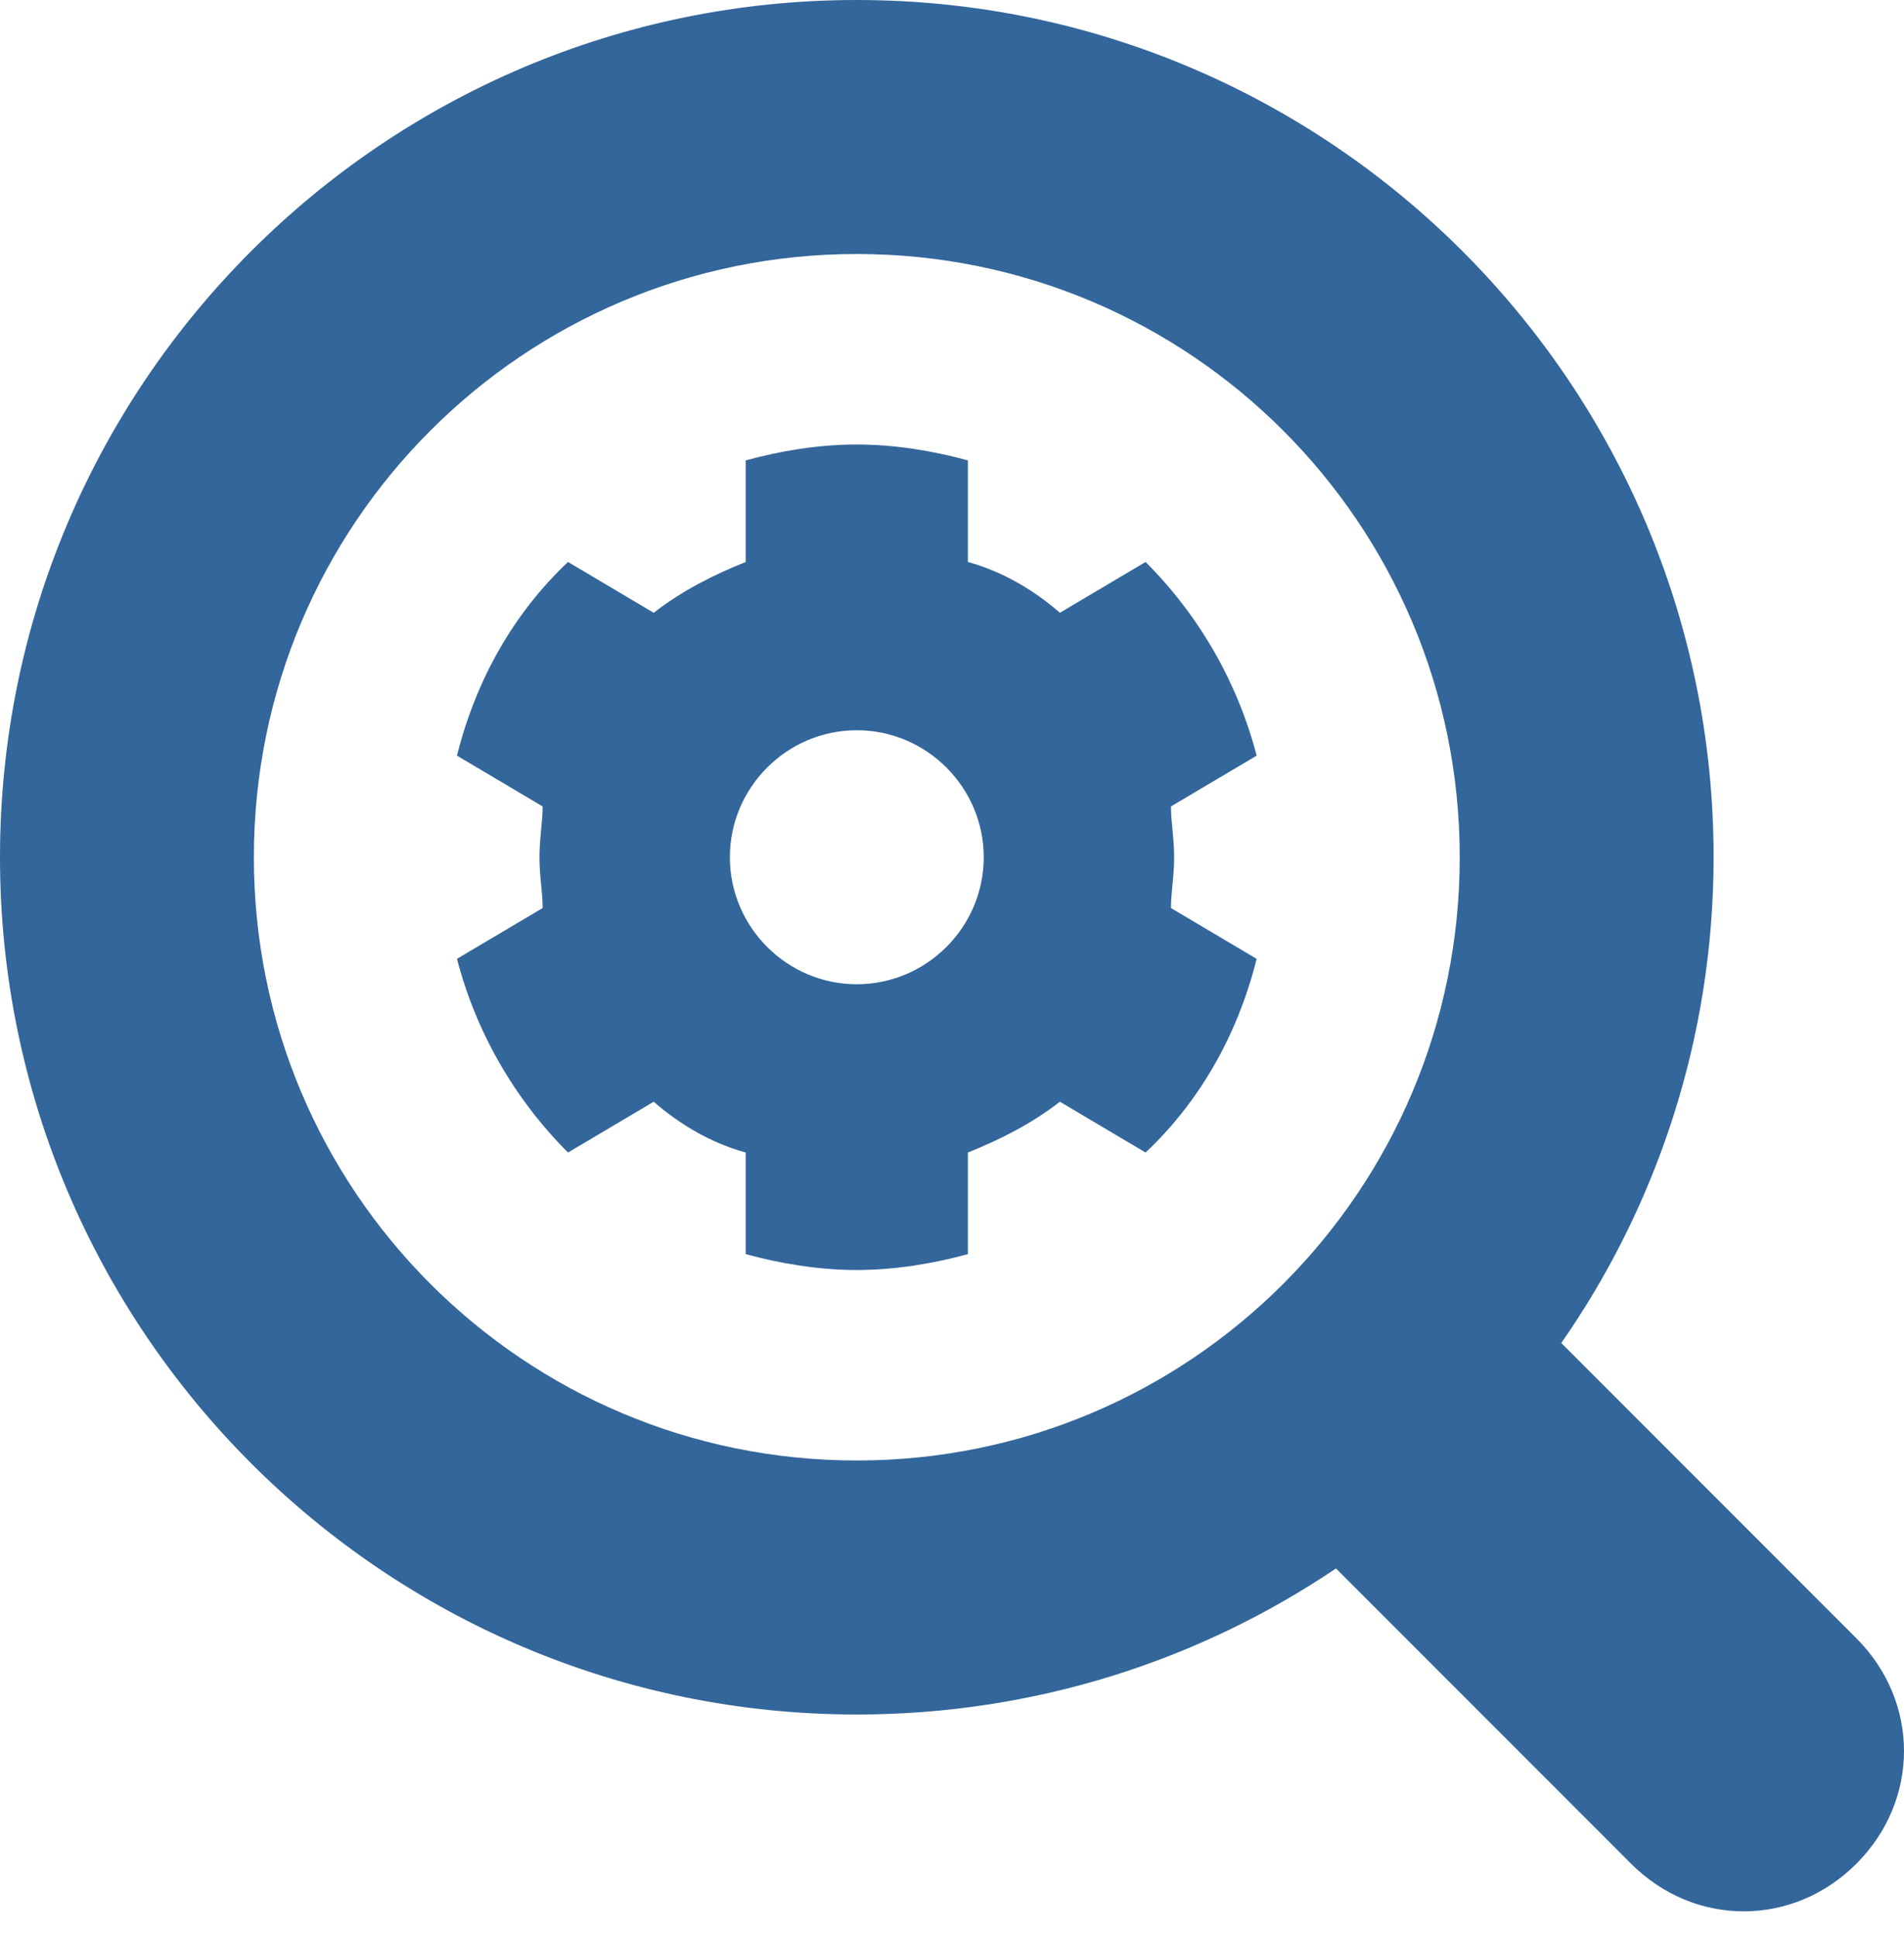 <?xml version="1.0" encoding="UTF-8"?> <svg xmlns="http://www.w3.org/2000/svg" width="60" height="61" viewBox="0 0 60 61" fill="none"><path d="M58.5 51.6L49.2 42.3C52.2 38 54 32.7 54 27C54 12.1 41.9 0 27 0C12.1 0 0 12.1 0 27C0 41.9 12.1 54 27 54C32.6 54 37.8 52.3 42.1 49.4L51.4 58.7C53.4 60.7 56.5 60.7 58.5 58.7C60.5 56.7 60.5 53.6 58.5 51.6ZM8 27C8 16.5 16.5 8 27 8C37.5 8 46 16.5 46 27C46 37.5 37.5 46 27 46C16.5 46 8 37.5 8 27Z" fill="#33669A"></path><path d="M37 27C37 26.4 36.9 25.9 36.9 25.4L39.6 23.8C39 21.5 37.8 19.4 36.1 17.7L33.4 19.3C32.6 18.6 31.6 18 30.5 17.7V14.5C29.4 14.2 28.2 14 27 14C25.8 14 24.6 14.2 23.5 14.5V17.7C22.5 18.1 21.5 18.6 20.6 19.3L17.9 17.7C16.2 19.3 15 21.4 14.4 23.8L17.1 25.4C17.1 25.9 17 26.4 17 27C17 27.6 17.1 28.1 17.1 28.6L14.4 30.2C15 32.5 16.2 34.6 17.9 36.3L20.6 34.7C21.4 35.4 22.4 36 23.5 36.3V39.5C24.6 39.8 25.8 40 27 40C28.2 40 29.4 39.8 30.5 39.5V36.3C31.5 35.9 32.5 35.4 33.4 34.7L36.1 36.3C37.8 34.7 39 32.6 39.6 30.2L36.9 28.6C36.9 28.1 37 27.6 37 27ZM27 31C24.8 31 23 29.2 23 27C23 24.8 24.8 23 27 23C29.2 23 31 24.8 31 27C31 29.2 29.2 31 27 31Z" fill="#33669A"></path></svg> 